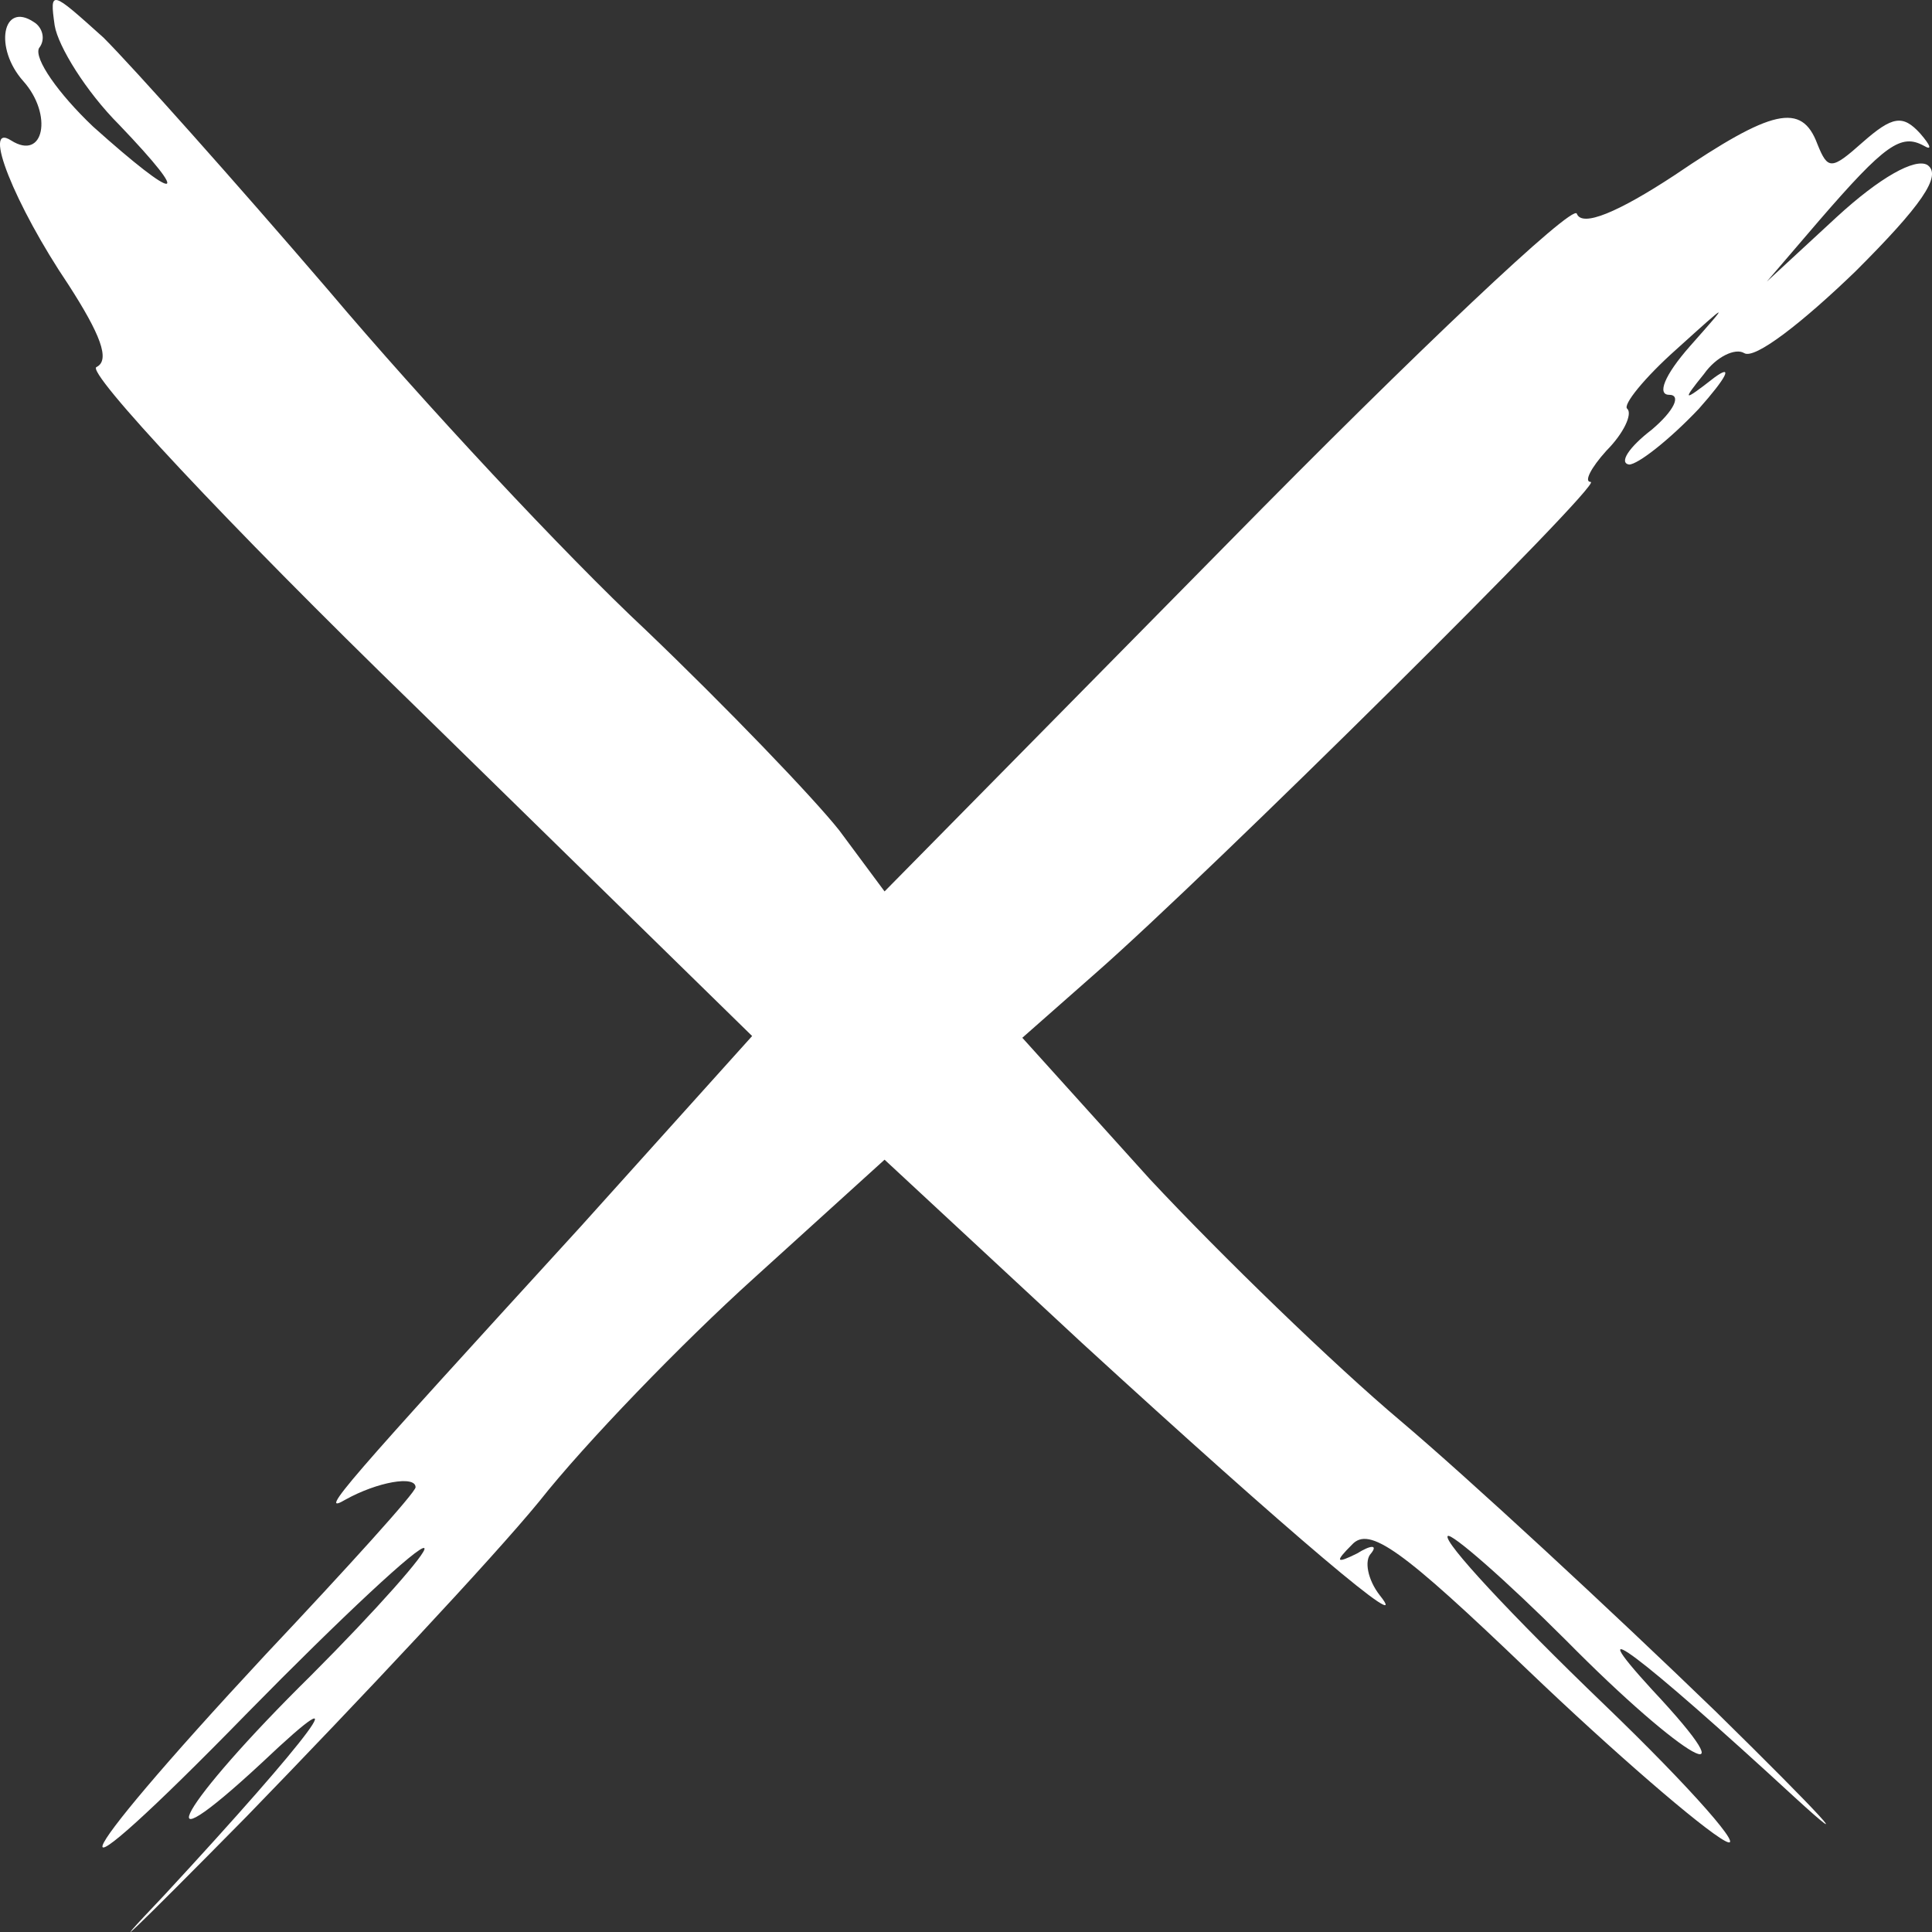 <?xml version="1.0" encoding="UTF-8"?> <svg xmlns="http://www.w3.org/2000/svg" width="20" height="20" viewBox="0 0 20 20" fill="none"><rect x="0" y="0" width="20" height="20" fill="#333333" stroke="none"/> <path d="M0.566 0.264C0.602 0.48 0.891 0.949 1.234 1.292C2.01 2.103 1.848 2.103 0.963 1.31C0.602 0.967 0.35 0.606 0.404 0.498C0.476 0.408 0.44 0.282 0.35 0.228C0.025 0.011 -0.065 0.498 0.242 0.841C0.548 1.184 0.458 1.671 0.115 1.454C-0.192 1.256 0.151 2.121 0.711 2.951C1.036 3.456 1.144 3.727 1 3.799C0.873 3.835 2.353 5.422 4.284 7.298L7.786 10.725L6.017 12.691C3.562 15.378 3.274 15.703 3.58 15.522C3.905 15.342 4.302 15.27 4.302 15.396C4.302 15.45 3.599 16.226 2.75 17.127C0.602 19.436 0.458 19.887 2.57 17.723C3.526 16.749 4.357 15.973 4.393 16.027C4.429 16.063 3.905 16.658 3.22 17.344C1.866 18.678 1.451 19.418 2.714 18.245C3.761 17.254 3.238 17.957 1.703 19.616C1 20.356 1.379 19.995 2.552 18.805C3.725 17.596 5.097 16.135 5.584 15.54C6.053 14.945 7.064 13.899 7.804 13.232L9.157 12.005L11.197 13.899C13.381 15.901 14.644 16.965 14.283 16.514C14.157 16.352 14.121 16.153 14.193 16.081C14.265 15.991 14.193 15.991 14.049 16.081C13.832 16.189 13.814 16.171 13.995 15.991C14.175 15.793 14.518 16.045 15.817 17.29C16.702 18.137 17.622 18.931 17.857 19.057C18.091 19.183 17.532 18.534 16.593 17.632C15.655 16.73 14.933 15.955 14.987 15.901C15.023 15.865 15.583 16.352 16.214 16.983C17.442 18.227 18.164 18.624 17.099 17.488C16.323 16.64 16.973 17.127 18.579 18.606C19.229 19.201 18.868 18.805 17.767 17.723C16.666 16.658 15.204 15.306 14.5 14.71C13.814 14.133 12.641 12.997 11.901 12.204L10.583 10.743L11.341 10.075C12.514 9.047 16.611 4.989 16.467 4.989C16.395 4.989 16.467 4.845 16.63 4.665C16.81 4.484 16.9 4.286 16.846 4.232C16.792 4.196 17.027 3.907 17.352 3.618C17.911 3.113 17.911 3.113 17.496 3.582C17.225 3.889 17.153 4.087 17.279 4.087C17.406 4.087 17.333 4.25 17.099 4.448C16.864 4.628 16.756 4.791 16.864 4.809C16.954 4.809 17.279 4.556 17.586 4.232C17.875 3.907 17.947 3.763 17.749 3.907C17.424 4.16 17.406 4.16 17.64 3.871C17.767 3.691 17.965 3.6 18.055 3.655C18.164 3.727 18.669 3.33 19.21 2.807C19.878 2.14 20.113 1.815 19.951 1.707C19.824 1.635 19.463 1.833 19.012 2.248L18.29 2.915L18.831 2.284C19.517 1.49 19.68 1.382 19.914 1.508C20.005 1.562 19.987 1.508 19.878 1.382C19.698 1.184 19.59 1.202 19.283 1.472C18.958 1.761 18.922 1.761 18.813 1.49C18.651 1.057 18.344 1.129 17.333 1.815C16.756 2.194 16.377 2.356 16.323 2.212C16.287 2.103 14.662 3.636 12.713 5.62L9.157 9.228L8.688 8.596C8.417 8.254 7.515 7.316 6.685 6.522C5.855 5.747 4.375 4.16 3.4 3.005C2.425 1.869 1.379 0.697 1.072 0.39C0.53 -0.097 0.512 -0.115 0.566 0.264Z" fill="white"></path> </svg> 